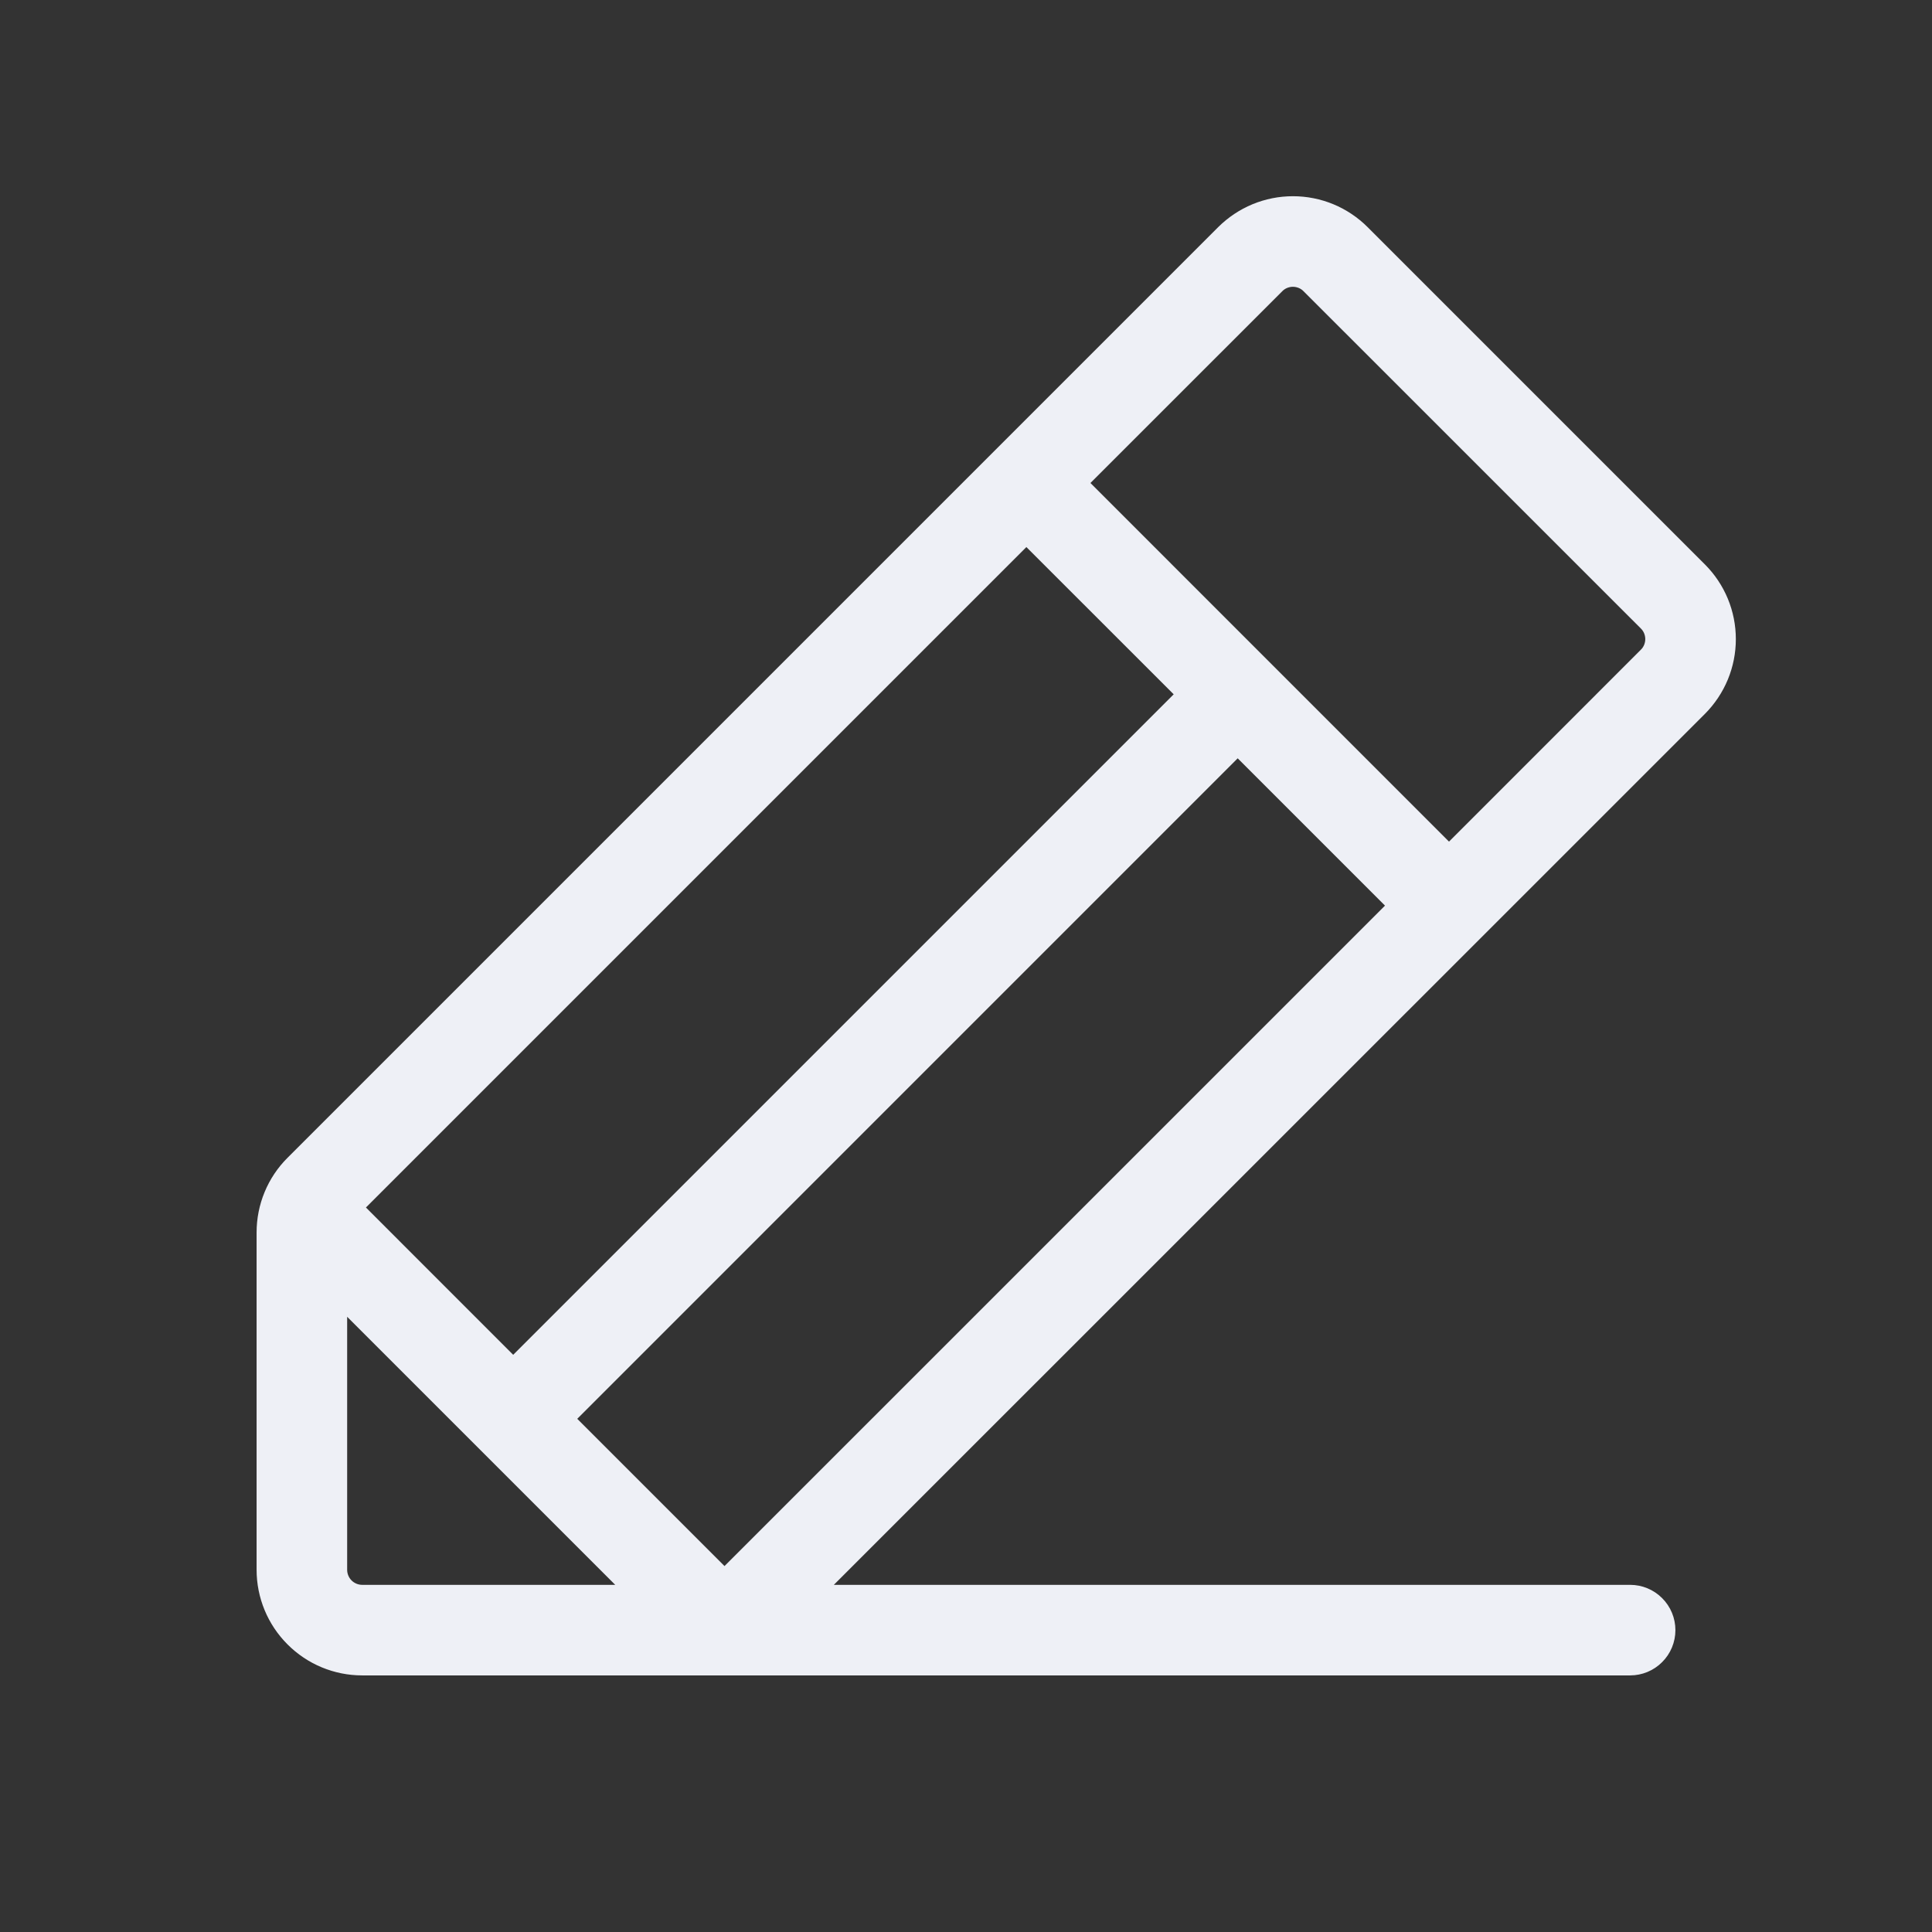 <svg width="32" height="32" viewBox="0 0 32 32" fill="none" xmlns="http://www.w3.org/2000/svg">
<rect x="0" y="0" width="32" height="32" fill="#333333" stroke="none"/>
<path d="M28.239 9.349L22.652 3.762C22.49 3.6 22.297 3.471 22.085 3.383C21.872 3.295 21.645 3.25 21.415 3.25C21.185 3.25 20.958 3.295 20.745 3.383C20.533 3.471 20.34 3.6 20.177 3.762L4.763 19.176C4.6 19.338 4.471 19.531 4.383 19.744C4.295 19.956 4.25 20.184 4.25 20.414V26C4.25 26.464 4.434 26.909 4.763 27.237C5.091 27.566 5.536 27.75 6 27.75H27C27.199 27.75 27.39 27.671 27.53 27.53C27.671 27.39 27.75 27.199 27.75 27C27.75 26.801 27.671 26.61 27.53 26.47C27.39 26.329 27.199 26.25 27 26.25H13.811L28.239 11.824C28.401 11.661 28.53 11.468 28.618 11.256C28.706 11.043 28.751 10.816 28.751 10.586C28.751 10.356 28.706 10.129 28.618 9.916C28.53 9.704 28.401 9.511 28.239 9.349ZM9.561 23.5L20.5 12.56L22.94 15L12 25.939L9.561 23.5ZM8.5 22.44L6.061 20L17 9.061L19.44 11.5L8.5 22.44ZM5.75 26V21.81L10.19 26.25H6C5.934 26.25 5.87 26.224 5.823 26.177C5.776 26.13 5.75 26.066 5.75 26ZM27.177 10.762L24 13.94L18.061 8L21.238 4.824C21.261 4.8 21.288 4.782 21.319 4.769C21.349 4.757 21.381 4.75 21.414 4.75C21.447 4.75 21.48 4.757 21.51 4.769C21.541 4.782 21.568 4.8 21.591 4.824L27.177 10.409C27.201 10.432 27.219 10.459 27.232 10.49C27.244 10.52 27.251 10.553 27.251 10.585C27.251 10.618 27.244 10.651 27.232 10.681C27.219 10.712 27.201 10.739 27.177 10.762Z" fill="#EEF0F6"/>
</svg>
